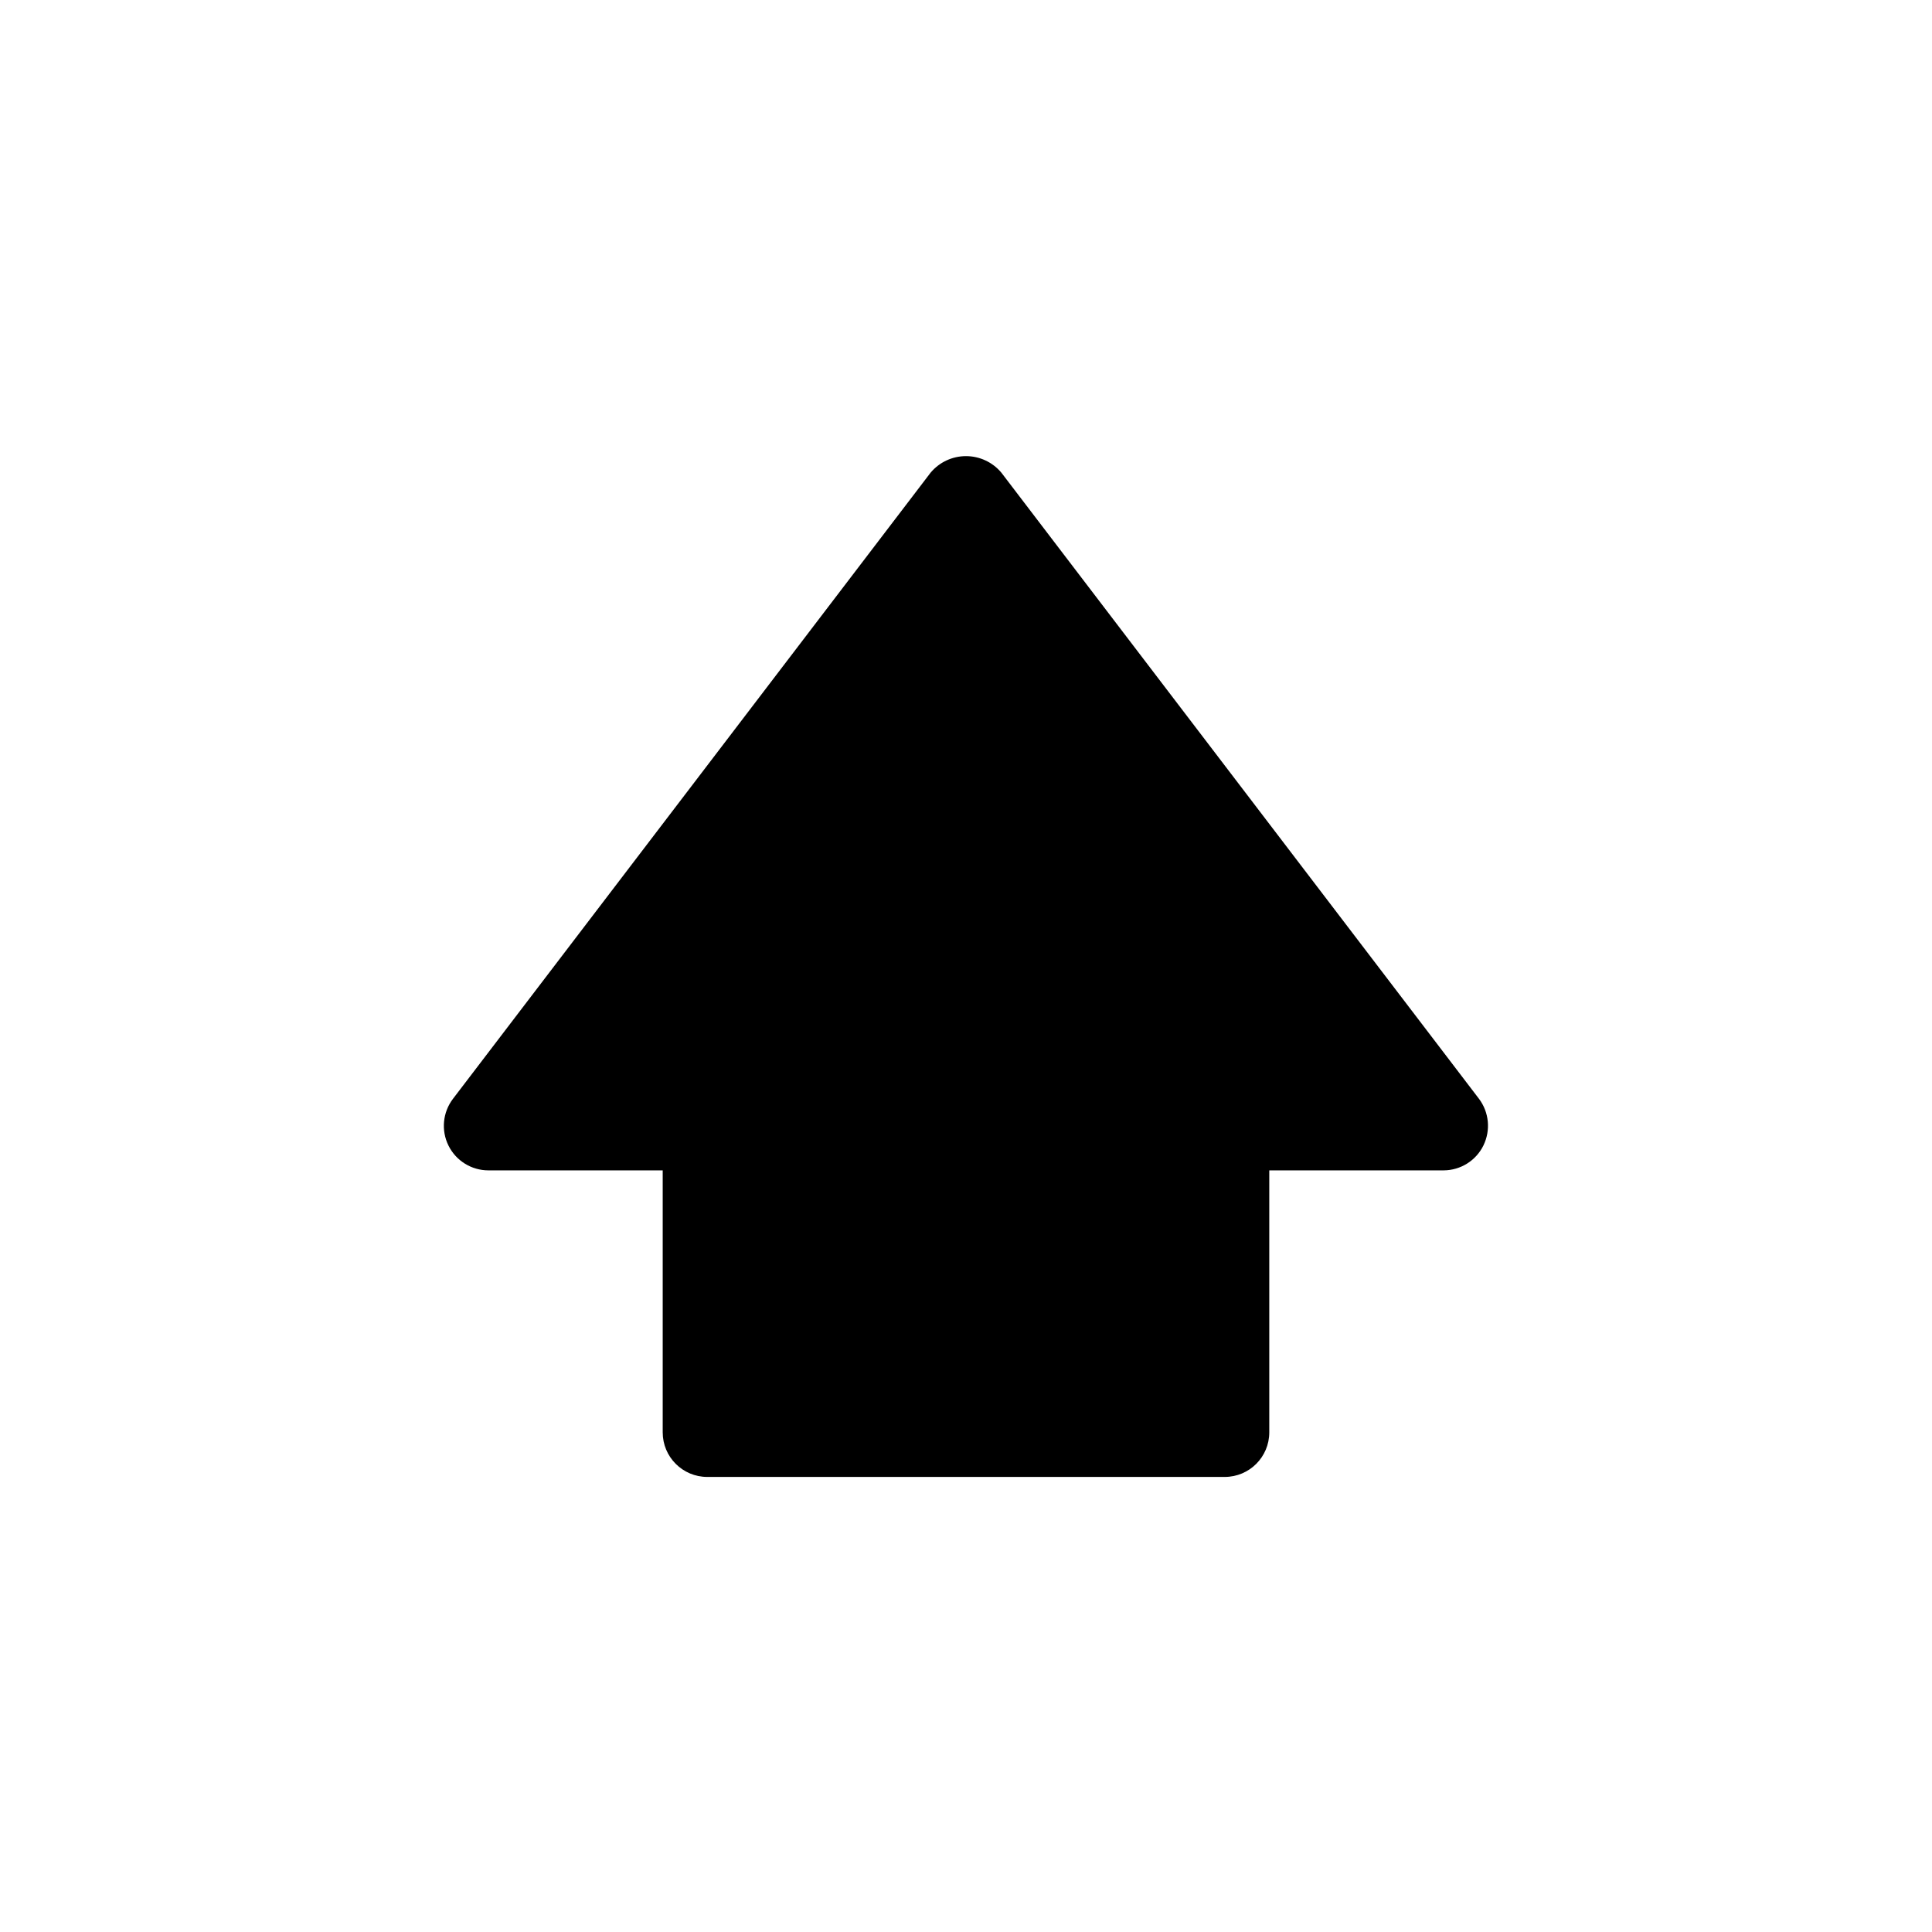 <?xml version="1.0" encoding="UTF-8"?>
<!-- Uploaded to: SVG Repo, www.svgrepo.com, Generator: SVG Repo Mixer Tools -->
<svg fill="#000000" width="800px" height="800px" version="1.1" viewBox="144 144 512 512" xmlns="http://www.w3.org/2000/svg">
 <path d="m537.13 447.55c-1.973 4.027-6.062 6.59-10.547 6.609h-46.211v69.434c0 6.519-5.285 11.809-11.809 11.809h-137.13c-6.523 0-11.809-5.289-11.809-11.809v-69.434h-46.207c-4.488-0.004-8.582-2.555-10.57-6.578-1.988-4.023-1.52-8.824 1.199-12.391l126.58-165.94c2.324-2.773 5.754-4.371 9.371-4.371 3.613 0 7.043 1.598 9.367 4.371l126.58 165.94c2.688 3.57 3.141 8.344 1.18 12.359z"/>
</svg>